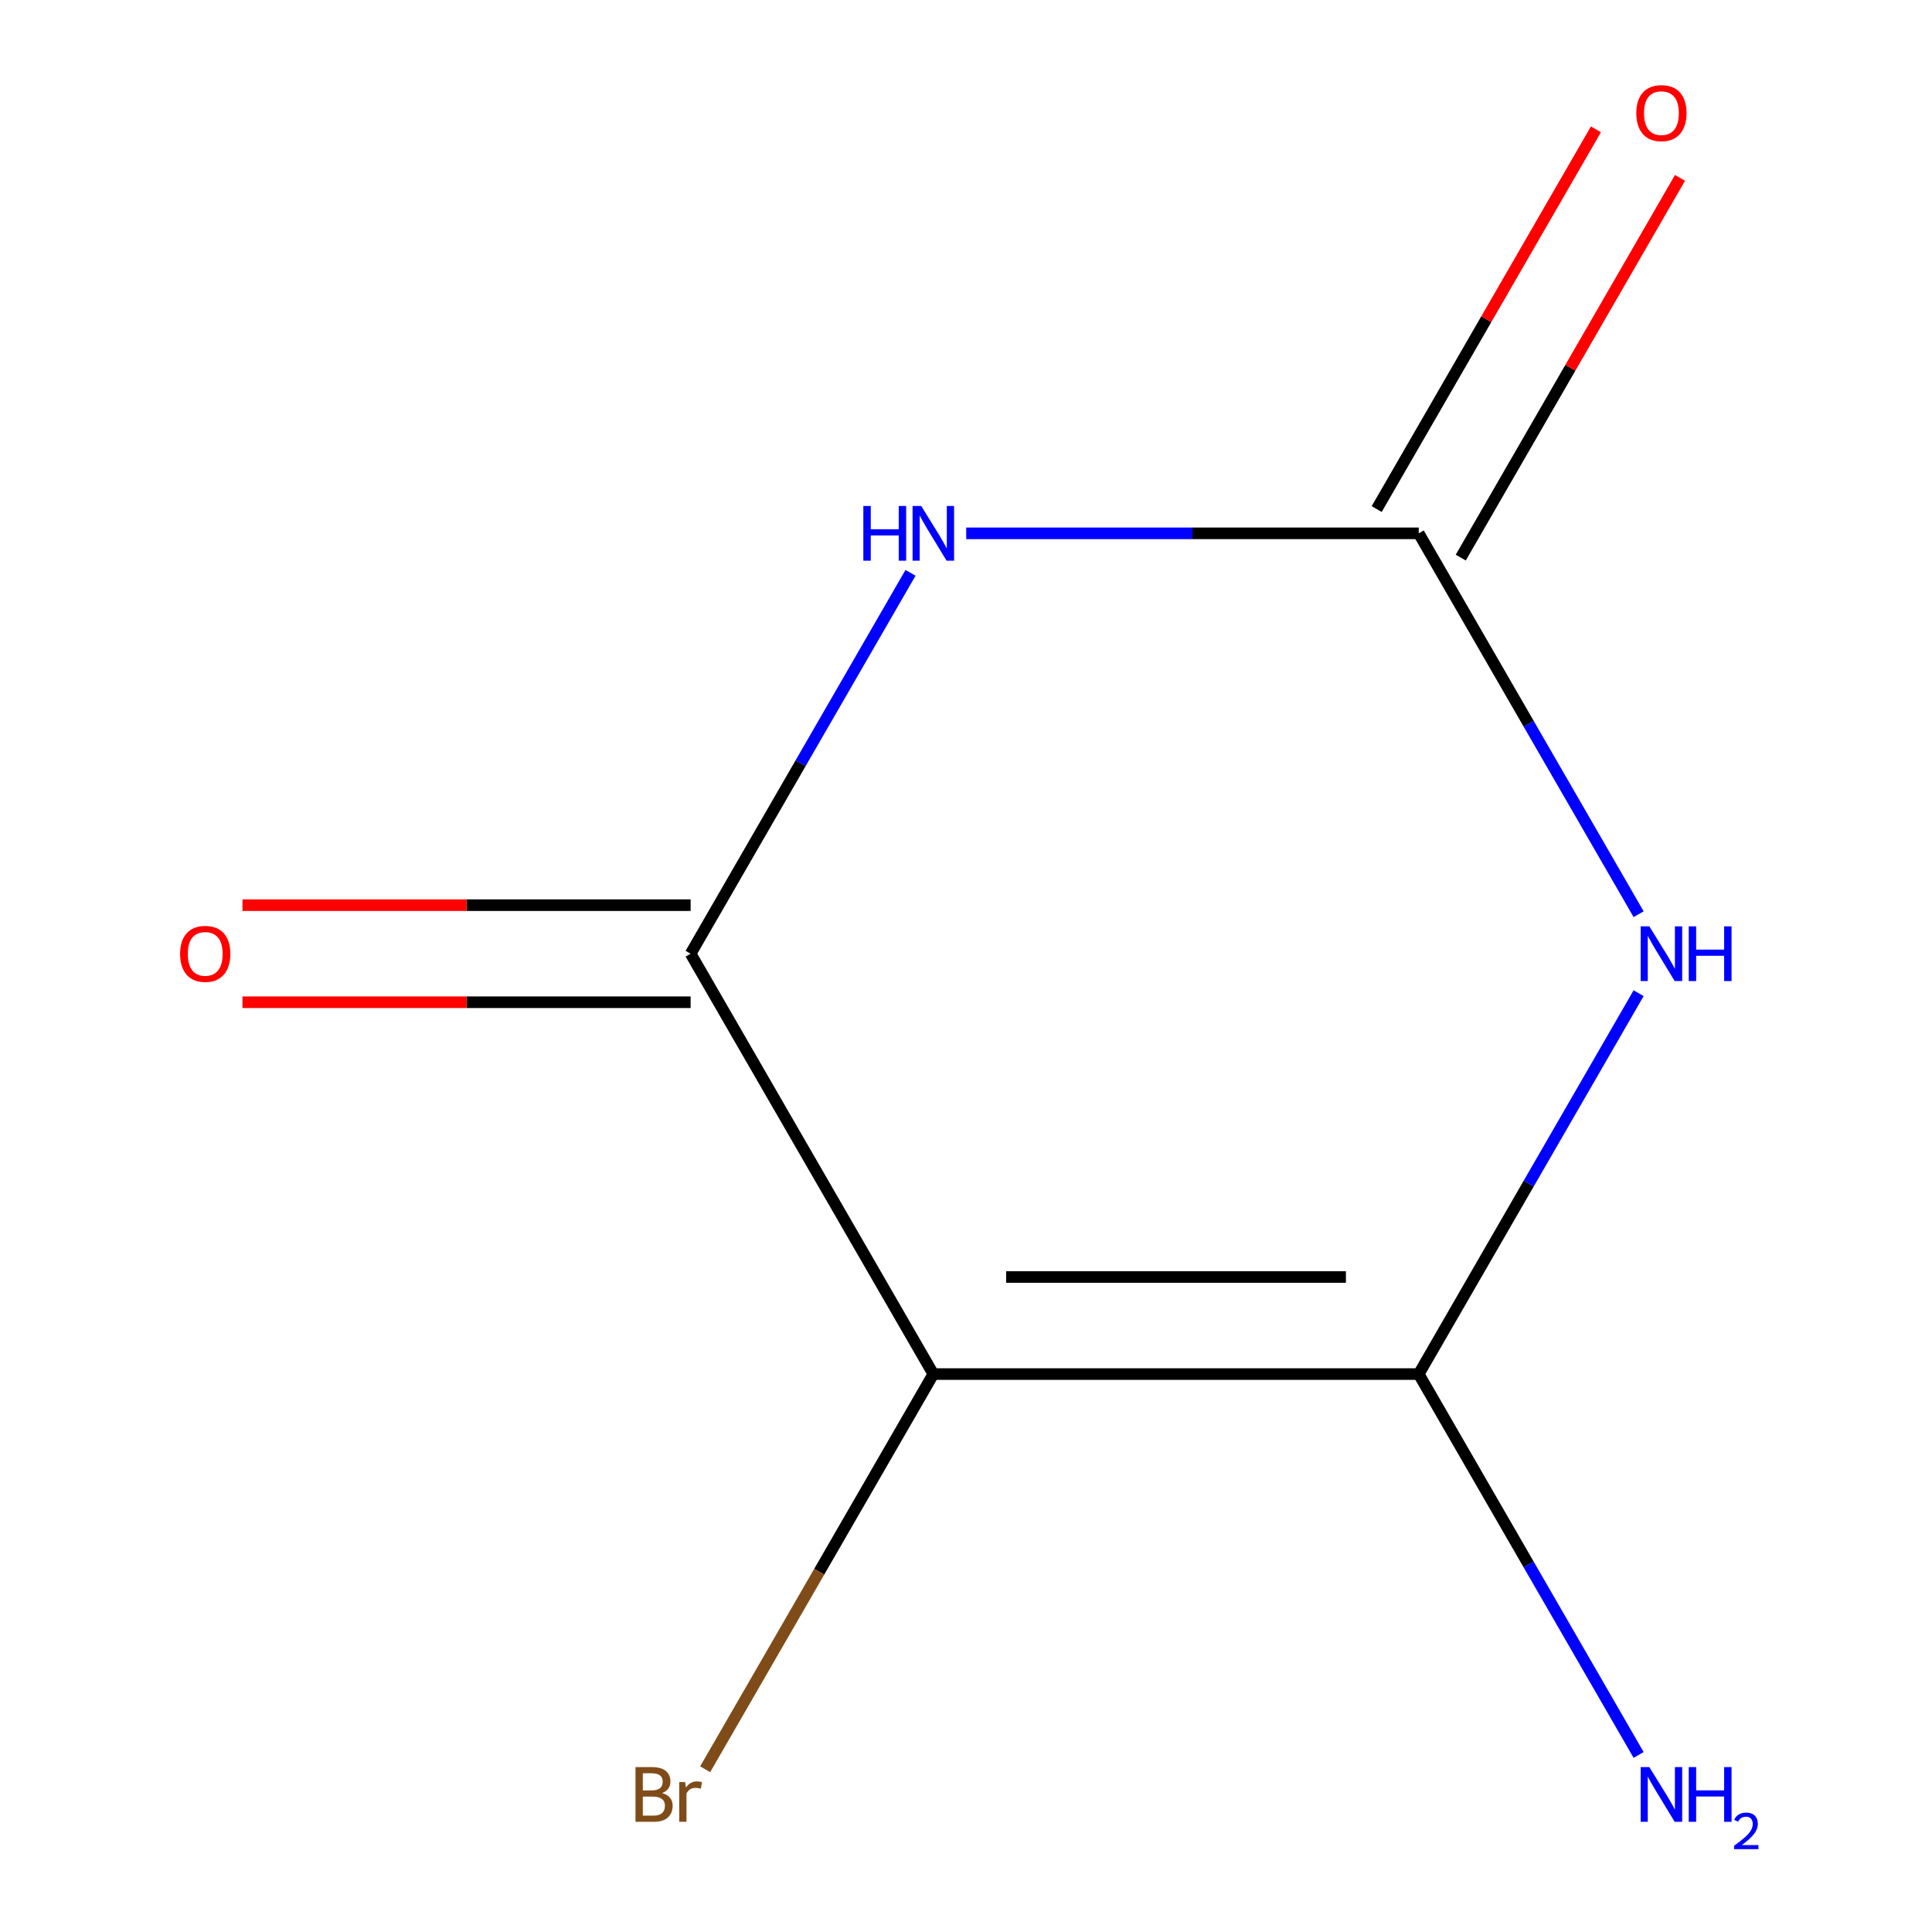 <?xml version='1.0' encoding='iso-8859-1'?>
<svg version='1.1' baseProfile='full'
              xmlns='http://www.w3.org/2000/svg'
                      xmlns:rdkit='http://www.rdkit.org/xml'
                      xmlns:xlink='http://www.w3.org/1999/xlink'
                  xml:space='preserve'
width='1000px' height='1000px' viewBox='0 0 1000 1000'>
<!-- END OF HEADER -->
<rect style='opacity:1.0;fill:#FFFFFF;stroke:none' width='1000' height='1000' x='0' y='0'> </rect>
<path class='bond-0' d='M 848.149,514.078 L 791.239,612.649' style='fill:none;fill-rule:evenodd;stroke:#0000FF;stroke-width:6px;stroke-linecap:butt;stroke-linejoin:miter;stroke-opacity:1' />
<path class='bond-0' d='M 791.239,612.649 L 734.329,711.219' style='fill:none;fill-rule:evenodd;stroke:#000000;stroke-width:6px;stroke-linecap:butt;stroke-linejoin:miter;stroke-opacity:1' />
<path class='bond-4' d='M 848.149,473.196 L 791.239,374.625' style='fill:none;fill-rule:evenodd;stroke:#0000FF;stroke-width:6px;stroke-linecap:butt;stroke-linejoin:miter;stroke-opacity:1' />
<path class='bond-4' d='M 791.239,374.625 L 734.329,276.054' style='fill:none;fill-rule:evenodd;stroke:#000000;stroke-width:6px;stroke-linecap:butt;stroke-linejoin:miter;stroke-opacity:1' />
<path class='bond-1' d='M 734.329,711.219 L 483.086,711.219' style='fill:none;fill-rule:evenodd;stroke:#000000;stroke-width:6px;stroke-linecap:butt;stroke-linejoin:miter;stroke-opacity:1' />
<path class='bond-1' d='M 696.643,660.971 L 520.773,660.971' style='fill:none;fill-rule:evenodd;stroke:#000000;stroke-width:6px;stroke-linecap:butt;stroke-linejoin:miter;stroke-opacity:1' />
<path class='bond-7' d='M 734.329,711.219 L 791.239,809.79' style='fill:none;fill-rule:evenodd;stroke:#000000;stroke-width:6px;stroke-linecap:butt;stroke-linejoin:miter;stroke-opacity:1' />
<path class='bond-7' d='M 791.239,809.79 L 848.149,908.361' style='fill:none;fill-rule:evenodd;stroke:#0000FF;stroke-width:6px;stroke-linecap:butt;stroke-linejoin:miter;stroke-opacity:1' />
<path class='bond-8' d='M 483.086,711.219 L 424.04,813.49' style='fill:none;fill-rule:evenodd;stroke:#000000;stroke-width:6px;stroke-linecap:butt;stroke-linejoin:miter;stroke-opacity:1' />
<path class='bond-8' d='M 424.04,813.49 L 364.994,915.761' style='fill:none;fill-rule:evenodd;stroke:#7F4C19;stroke-width:6px;stroke-linecap:butt;stroke-linejoin:miter;stroke-opacity:1' />
<path class='bond-9' d='M 483.086,711.219 L 357.465,493.637' style='fill:none;fill-rule:evenodd;stroke:#000000;stroke-width:6px;stroke-linecap:butt;stroke-linejoin:miter;stroke-opacity:1' />
<path class='bond-2' d='M 500.107,276.054 L 617.218,276.054' style='fill:none;fill-rule:evenodd;stroke:#0000FF;stroke-width:6px;stroke-linecap:butt;stroke-linejoin:miter;stroke-opacity:1' />
<path class='bond-2' d='M 617.218,276.054 L 734.329,276.054' style='fill:none;fill-rule:evenodd;stroke:#000000;stroke-width:6px;stroke-linecap:butt;stroke-linejoin:miter;stroke-opacity:1' />
<path class='bond-3' d='M 471.285,296.495 L 414.375,395.066' style='fill:none;fill-rule:evenodd;stroke:#0000FF;stroke-width:6px;stroke-linecap:butt;stroke-linejoin:miter;stroke-opacity:1' />
<path class='bond-3' d='M 414.375,395.066 L 357.465,493.637' style='fill:none;fill-rule:evenodd;stroke:#000000;stroke-width:6px;stroke-linecap:butt;stroke-linejoin:miter;stroke-opacity:1' />
<path class='bond-5' d='M 357.465,468.513 L 241.484,468.513' style='fill:none;fill-rule:evenodd;stroke:#000000;stroke-width:6px;stroke-linecap:butt;stroke-linejoin:miter;stroke-opacity:1' />
<path class='bond-5' d='M 241.484,468.513 L 125.503,468.513' style='fill:none;fill-rule:evenodd;stroke:#FF0000;stroke-width:6px;stroke-linecap:butt;stroke-linejoin:miter;stroke-opacity:1' />
<path class='bond-5' d='M 357.465,518.761 L 241.484,518.761' style='fill:none;fill-rule:evenodd;stroke:#000000;stroke-width:6px;stroke-linecap:butt;stroke-linejoin:miter;stroke-opacity:1' />
<path class='bond-5' d='M 241.484,518.761 L 125.503,518.761' style='fill:none;fill-rule:evenodd;stroke:#FF0000;stroke-width:6px;stroke-linecap:butt;stroke-linejoin:miter;stroke-opacity:1' />
<path class='bond-6' d='M 756.087,288.616 L 812.824,190.346' style='fill:none;fill-rule:evenodd;stroke:#000000;stroke-width:6px;stroke-linecap:butt;stroke-linejoin:miter;stroke-opacity:1' />
<path class='bond-6' d='M 812.824,190.346 L 869.561,92.075' style='fill:none;fill-rule:evenodd;stroke:#FF0000;stroke-width:6px;stroke-linecap:butt;stroke-linejoin:miter;stroke-opacity:1' />
<path class='bond-6' d='M 712.571,263.492 L 769.307,165.221' style='fill:none;fill-rule:evenodd;stroke:#000000;stroke-width:6px;stroke-linecap:butt;stroke-linejoin:miter;stroke-opacity:1' />
<path class='bond-6' d='M 769.307,165.221 L 826.044,66.951' style='fill:none;fill-rule:evenodd;stroke:#FF0000;stroke-width:6px;stroke-linecap:butt;stroke-linejoin:miter;stroke-opacity:1' />
<path  class='atom-0' d='M 853.69 479.477
L 862.97 494.477
Q 863.89 495.957, 865.37 498.637
Q 866.85 501.317, 866.93 501.477
L 866.93 479.477
L 870.69 479.477
L 870.69 507.797
L 866.81 507.797
L 856.85 491.397
Q 855.69 489.477, 854.45 487.277
Q 853.25 485.077, 852.89 484.397
L 852.89 507.797
L 849.21 507.797
L 849.21 479.477
L 853.69 479.477
' fill='#0000FF'/>
<path  class='atom-0' d='M 874.09 479.477
L 877.93 479.477
L 877.93 491.517
L 892.41 491.517
L 892.41 479.477
L 896.25 479.477
L 896.25 507.797
L 892.41 507.797
L 892.41 494.717
L 877.93 494.717
L 877.93 507.797
L 874.09 507.797
L 874.09 479.477
' fill='#0000FF'/>
<path  class='atom-3' d='M 446.866 261.894
L 450.706 261.894
L 450.706 273.934
L 465.186 273.934
L 465.186 261.894
L 469.026 261.894
L 469.026 290.214
L 465.186 290.214
L 465.186 277.134
L 450.706 277.134
L 450.706 290.214
L 446.866 290.214
L 446.866 261.894
' fill='#0000FF'/>
<path  class='atom-3' d='M 476.826 261.894
L 486.106 276.894
Q 487.026 278.374, 488.506 281.054
Q 489.986 283.734, 490.066 283.894
L 490.066 261.894
L 493.826 261.894
L 493.826 290.214
L 489.946 290.214
L 479.986 273.814
Q 478.826 271.894, 477.586 269.694
Q 476.386 267.494, 476.026 266.814
L 476.026 290.214
L 472.346 290.214
L 472.346 261.894
L 476.826 261.894
' fill='#0000FF'/>
<path  class='atom-6' d='M 93.222 493.717
Q 93.222 486.917, 96.582 483.117
Q 99.942 479.317, 106.222 479.317
Q 112.502 479.317, 115.862 483.117
Q 119.222 486.917, 119.222 493.717
Q 119.222 500.597, 115.822 504.517
Q 112.422 508.397, 106.222 508.397
Q 99.982 508.397, 96.582 504.517
Q 93.222 500.637, 93.222 493.717
M 106.222 505.197
Q 110.542 505.197, 112.862 502.317
Q 115.222 499.397, 115.222 493.717
Q 115.222 488.157, 112.862 485.357
Q 110.542 482.517, 106.222 482.517
Q 101.902 482.517, 99.542 485.317
Q 97.222 488.117, 97.222 493.717
Q 97.222 499.437, 99.542 502.317
Q 101.902 505.197, 106.222 505.197
' fill='#FF0000'/>
<path  class='atom-7' d='M 846.95 58.552
Q 846.95 51.752, 850.31 47.952
Q 853.67 44.152, 859.95 44.152
Q 866.23 44.152, 869.59 47.952
Q 872.95 51.752, 872.95 58.552
Q 872.95 65.432, 869.55 69.352
Q 866.15 73.232, 859.95 73.232
Q 853.71 73.232, 850.31 69.352
Q 846.95 65.472, 846.95 58.552
M 859.95 70.032
Q 864.27 70.032, 866.59 67.152
Q 868.95 64.232, 868.95 58.552
Q 868.95 52.992, 866.59 50.192
Q 864.27 47.352, 859.95 47.352
Q 855.63 47.352, 853.27 50.152
Q 850.95 52.952, 850.95 58.552
Q 850.95 64.272, 853.27 67.152
Q 855.63 70.032, 859.95 70.032
' fill='#FF0000'/>
<path  class='atom-8' d='M 853.69 914.642
L 862.97 929.642
Q 863.89 931.122, 865.37 933.802
Q 866.85 936.482, 866.93 936.642
L 866.93 914.642
L 870.69 914.642
L 870.69 942.962
L 866.81 942.962
L 856.85 926.562
Q 855.69 924.642, 854.45 922.442
Q 853.25 920.242, 852.89 919.562
L 852.89 942.962
L 849.21 942.962
L 849.21 914.642
L 853.69 914.642
' fill='#0000FF'/>
<path  class='atom-8' d='M 874.09 914.642
L 877.93 914.642
L 877.93 926.682
L 892.41 926.682
L 892.41 914.642
L 896.25 914.642
L 896.25 942.962
L 892.41 942.962
L 892.41 929.882
L 877.93 929.882
L 877.93 942.962
L 874.09 942.962
L 874.09 914.642
' fill='#0000FF'/>
<path  class='atom-8' d='M 897.623 941.968
Q 898.31 940.2, 899.946 939.223
Q 901.583 938.22, 903.854 938.22
Q 906.678 938.22, 908.262 939.751
Q 909.846 941.282, 909.846 944.001
Q 909.846 946.773, 907.787 949.36
Q 905.754 951.948, 901.53 955.01
L 910.163 955.01
L 910.163 957.122
L 897.57 957.122
L 897.57 955.353
Q 901.055 952.872, 903.114 951.024
Q 905.2 949.176, 906.203 947.512
Q 907.206 945.849, 907.206 944.133
Q 907.206 942.338, 906.309 941.335
Q 905.411 940.332, 903.854 940.332
Q 902.349 940.332, 901.346 940.939
Q 900.342 941.546, 899.63 942.892
L 897.623 941.968
' fill='#0000FF'/>
<path  class='atom-9' d='M 342.685 928.082
Q 345.405 928.842, 346.765 930.522
Q 348.165 932.162, 348.165 934.602
Q 348.165 938.522, 345.645 940.762
Q 343.165 942.962, 338.445 942.962
L 328.925 942.962
L 328.925 914.642
L 337.285 914.642
Q 342.125 914.642, 344.565 916.602
Q 347.005 918.562, 347.005 922.162
Q 347.005 926.442, 342.685 928.082
M 332.725 917.842
L 332.725 926.722
L 337.285 926.722
Q 340.085 926.722, 341.525 925.602
Q 343.005 924.442, 343.005 922.162
Q 343.005 917.842, 337.285 917.842
L 332.725 917.842
M 338.445 939.762
Q 341.205 939.762, 342.685 938.442
Q 344.165 937.122, 344.165 934.602
Q 344.165 932.282, 342.525 931.122
Q 340.925 929.922, 337.845 929.922
L 332.725 929.922
L 332.725 939.762
L 338.445 939.762
' fill='#7F4C19'/>
<path  class='atom-9' d='M 354.605 922.402
L 355.045 925.242
Q 357.205 922.042, 360.725 922.042
Q 361.845 922.042, 363.365 922.442
L 362.765 925.802
Q 361.045 925.402, 360.085 925.402
Q 358.405 925.402, 357.285 926.082
Q 356.205 926.722, 355.325 928.282
L 355.325 942.962
L 351.565 942.962
L 351.565 922.402
L 354.605 922.402
' fill='#7F4C19'/>
</svg>
